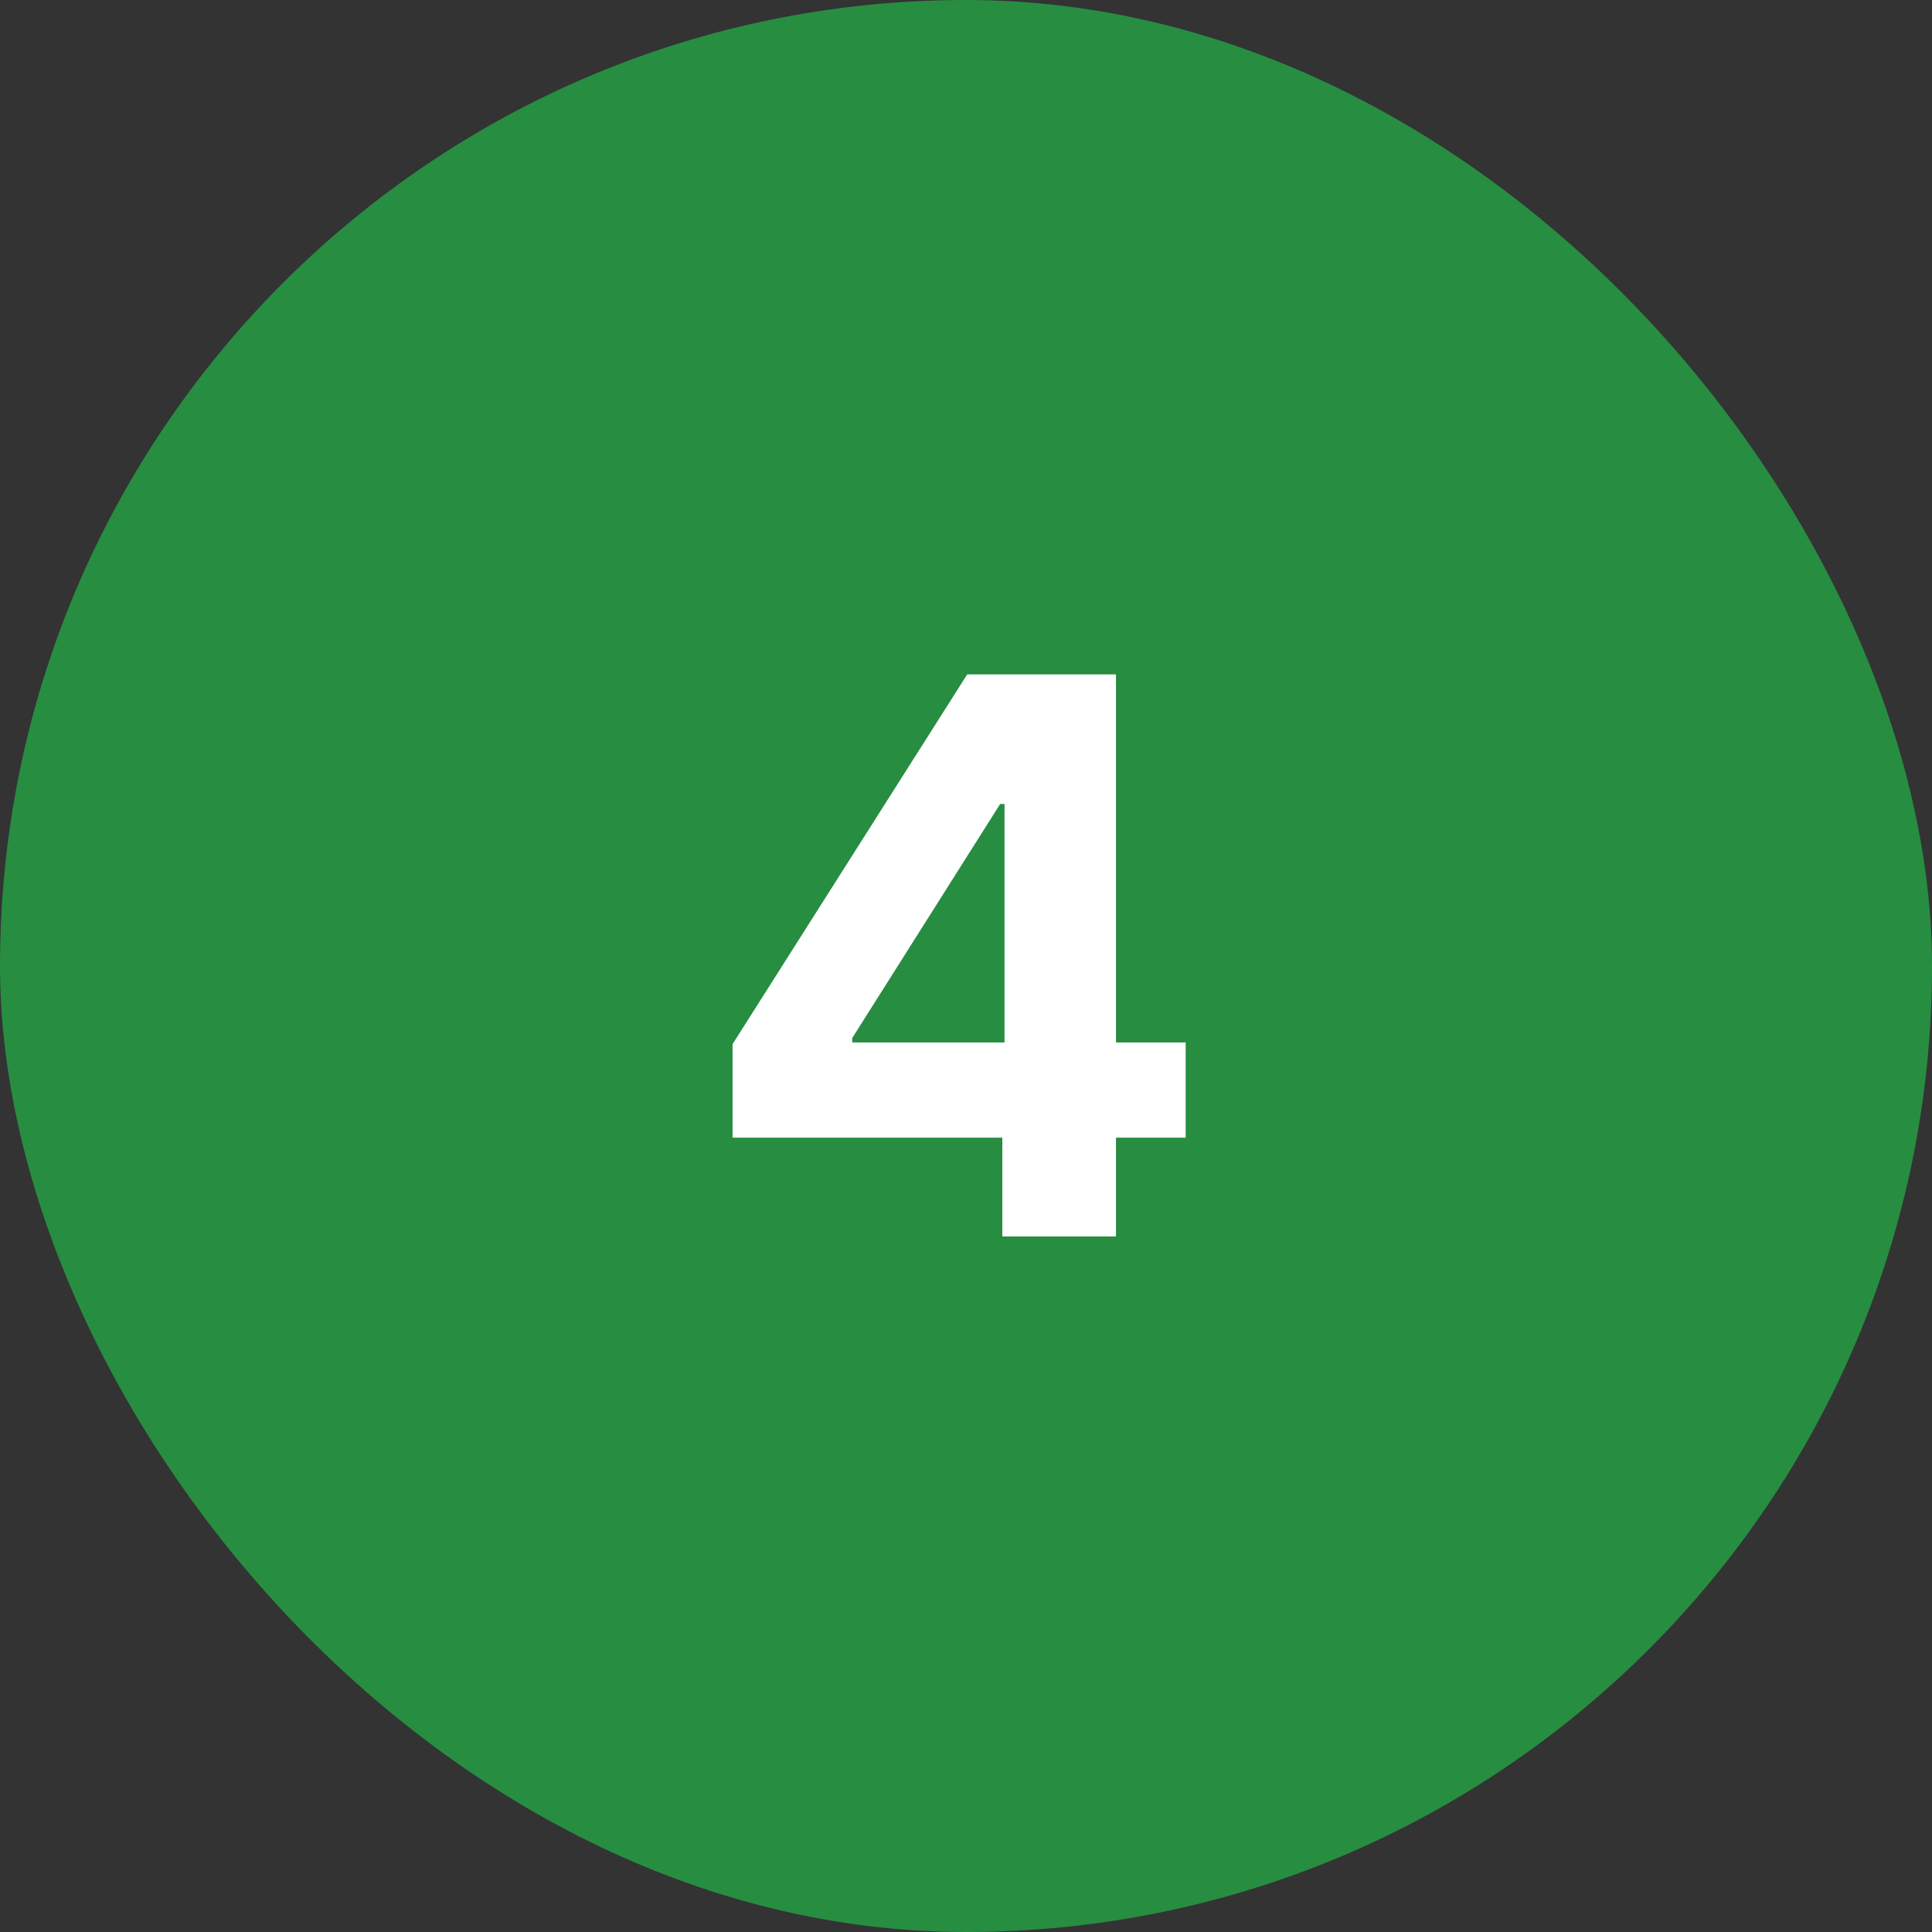 <svg xmlns="http://www.w3.org/2000/svg" width="50" height="50" viewBox="0 0 50 50" fill="none"><rect x="0" y="0" width="50" height="50" fill="#333333" stroke="none"/><g clip-path="url(#clip0_435_680)"><rect width="50" height="50" rx="25" fill="#278D41"></rect><path d="M18.959 29.443V27.021L25.031 17.454H27.119V20.807H25.884L22.055 26.865V26.979H30.685V29.443H18.959ZM25.94 32V28.704L25.997 27.632V17.454H28.881V32H25.94Z" fill="white"></path></g><defs><clipPath id="clip0_435_680"><rect width="50" height="50" rx="25" fill="white"></rect></clipPath></defs></svg>